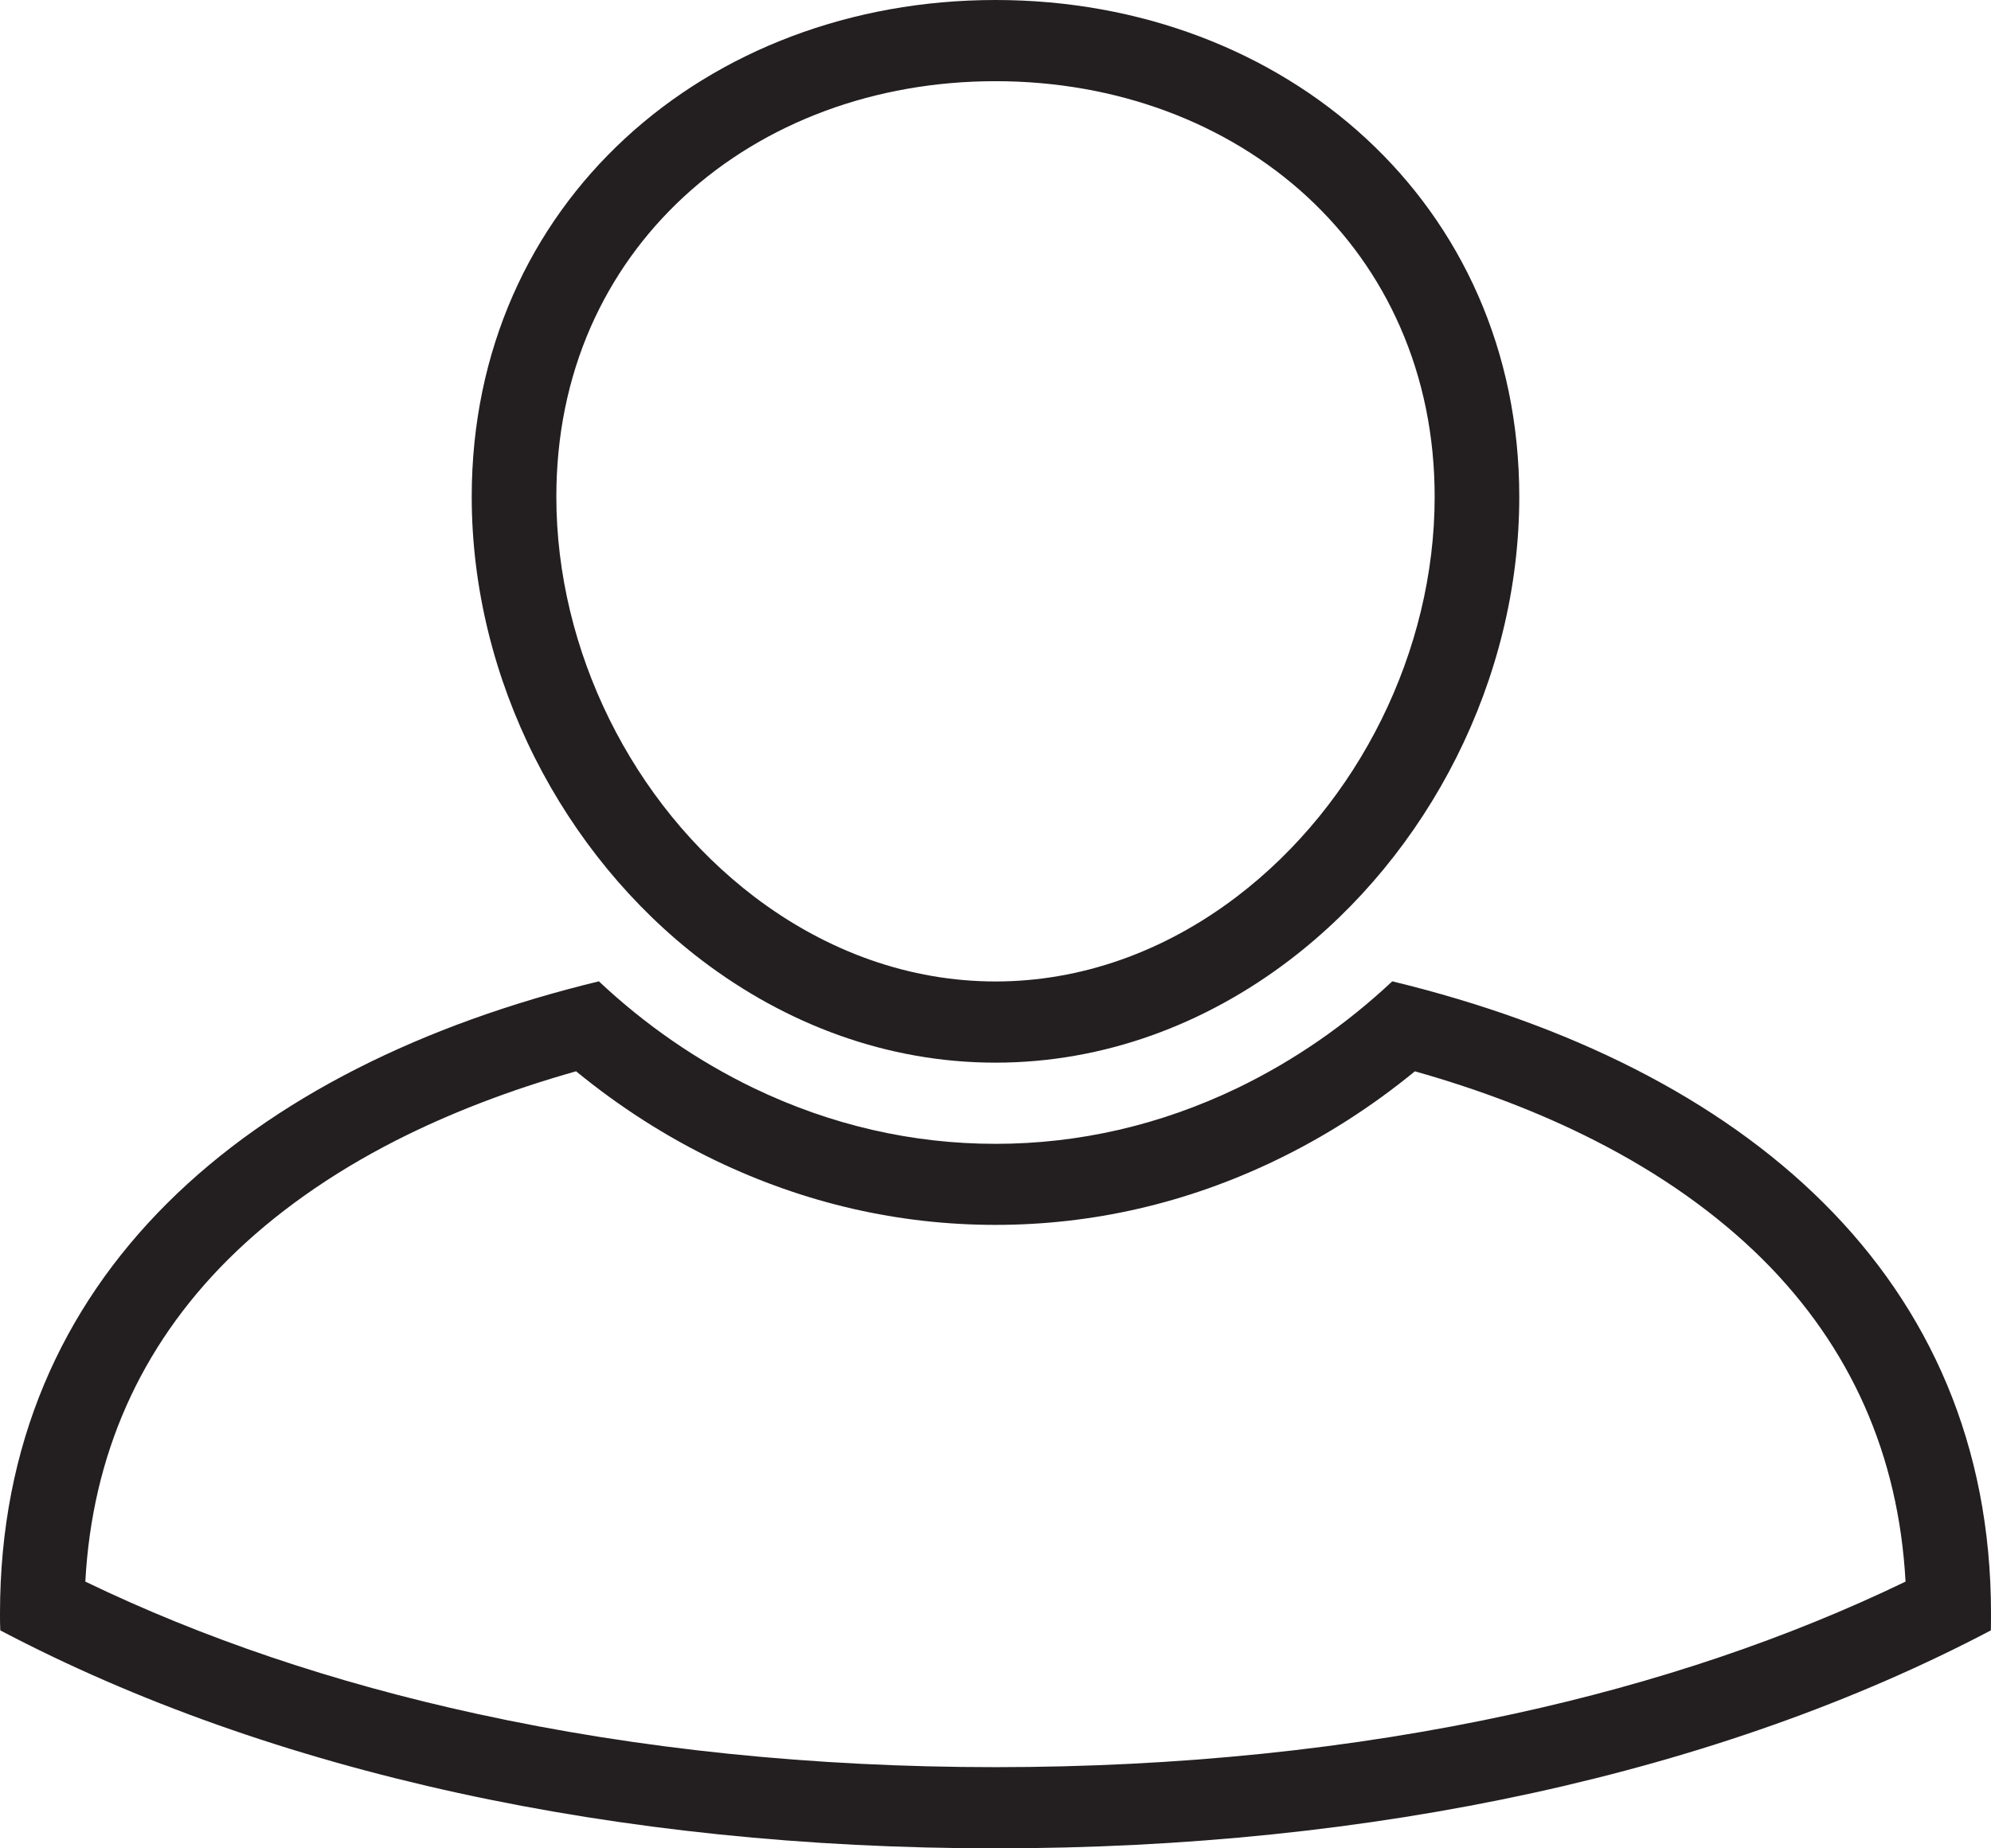 <svg width="14" height="13" viewBox="0 0 14 13" fill="none" xmlns="http://www.w3.org/2000/svg">
<g clip-path="url(#clip0_18_250)">
<path d="M7 0.571C7.845 0.571 8.624 0.86 9.192 1.384C9.473 1.644 9.693 1.952 9.845 2.299C10.006 2.666 10.088 3.068 10.088 3.494C10.088 4.575 9.555 5.653 8.696 6.307C8.183 6.697 7.597 6.903 7 6.903C6.403 6.903 5.817 6.697 5.304 6.307C4.445 5.653 3.912 4.575 3.912 3.494C3.912 3.068 3.993 2.666 4.154 2.299C4.307 1.952 4.527 1.644 4.808 1.384C5.376 0.86 6.154 0.571 7 0.571M4.051 7.535C4.355 7.784 4.684 7.995 5.033 8.163C5.658 8.463 6.319 8.615 7 8.615C7.68 8.615 8.342 8.463 8.966 8.163C9.316 7.995 9.645 7.784 9.949 7.535C10.41 7.665 10.834 7.828 11.213 8.021C11.677 8.257 12.074 8.539 12.395 8.858C13.014 9.475 13.351 10.236 13.399 11.124C12.575 11.522 11.651 11.835 10.645 12.054C9.505 12.303 8.279 12.429 6.999 12.429C5.72 12.429 4.493 12.303 3.354 12.054C2.348 11.835 1.424 11.522 0.6 11.124C0.648 10.236 0.985 9.475 1.604 8.858C1.925 8.539 2.322 8.257 2.785 8.021C3.165 7.828 3.589 7.665 4.05 7.535M7 0C4.966 0 3.317 1.43 3.317 3.494C3.317 4.781 3.959 6.011 4.935 6.754C5.524 7.202 6.235 7.474 7 7.474C7.766 7.474 8.477 7.202 9.066 6.754C10.042 6.011 10.683 4.781 10.683 3.494C10.683 1.43 9.034 0 7 0ZM9.79 6.902C9.461 7.21 9.096 7.462 8.7 7.653C8.159 7.913 7.587 8.045 7 8.045C6.413 8.045 5.841 7.913 5.3 7.653C4.904 7.462 4.539 7.21 4.211 6.902C1.733 7.503 0 8.98 0 11.347C0 11.387 0 11.427 0.002 11.467C1.912 12.473 4.348 13 7 13C9.653 13 12.088 12.473 13.999 11.467C14 11.427 14 11.387 14 11.347C14 8.98 12.268 7.503 9.79 6.902L9.79 6.902Z" fill="#231F20"/>
</g>
<defs>
<clipPath id="clip0_18_250">
<rect width="14" height="13" fill="white"/>
</clipPath>
</defs>
</svg>

